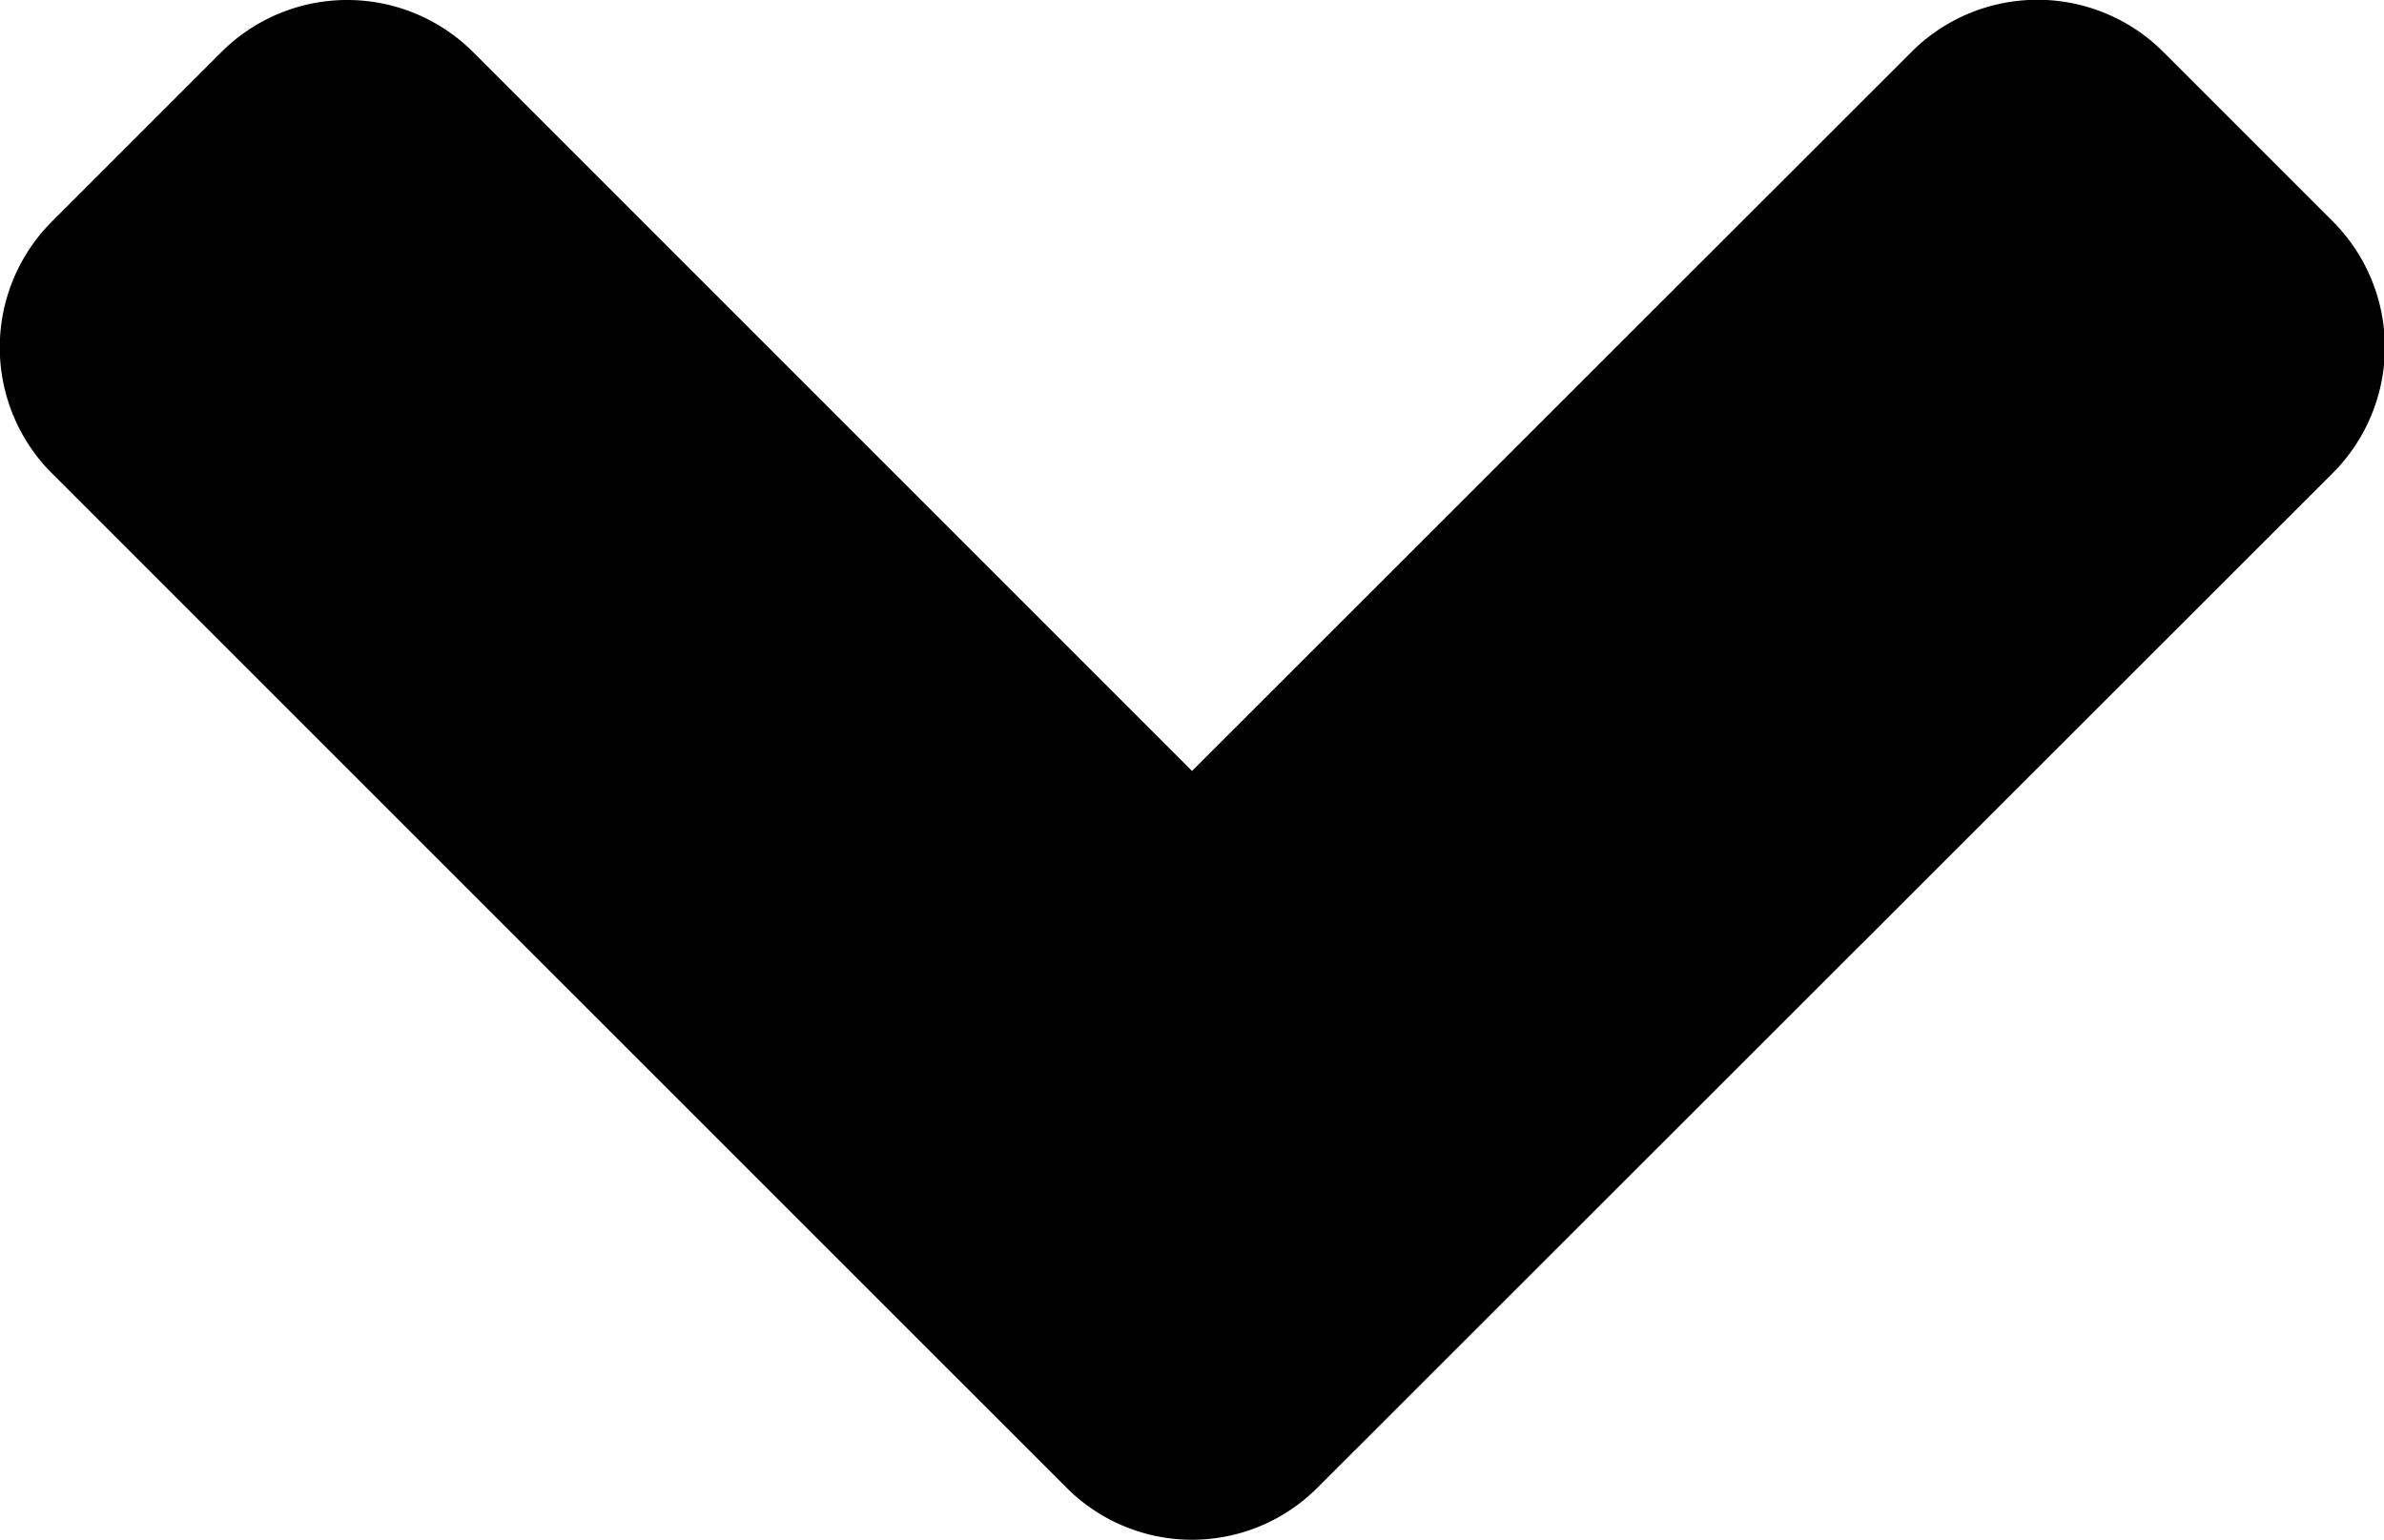 <svg xmlns="http://www.w3.org/2000/svg" width="11.246" height="7.264" viewBox="0 0 11.246 7.264"><path d="M5.027-3.364a.836.836,0,0,0,1.188,0L11-8.146a.84.84,0,0,0,0-1.192l-.795-.795a.84.84,0,0,0-1.192,0L5.621-6.743,2.232-10.132a.84.84,0,0,0-1.192,0l-.795.795a.84.84,0,0,0,0,1.192Z" transform="translate(0.002 10.38)"/></svg>